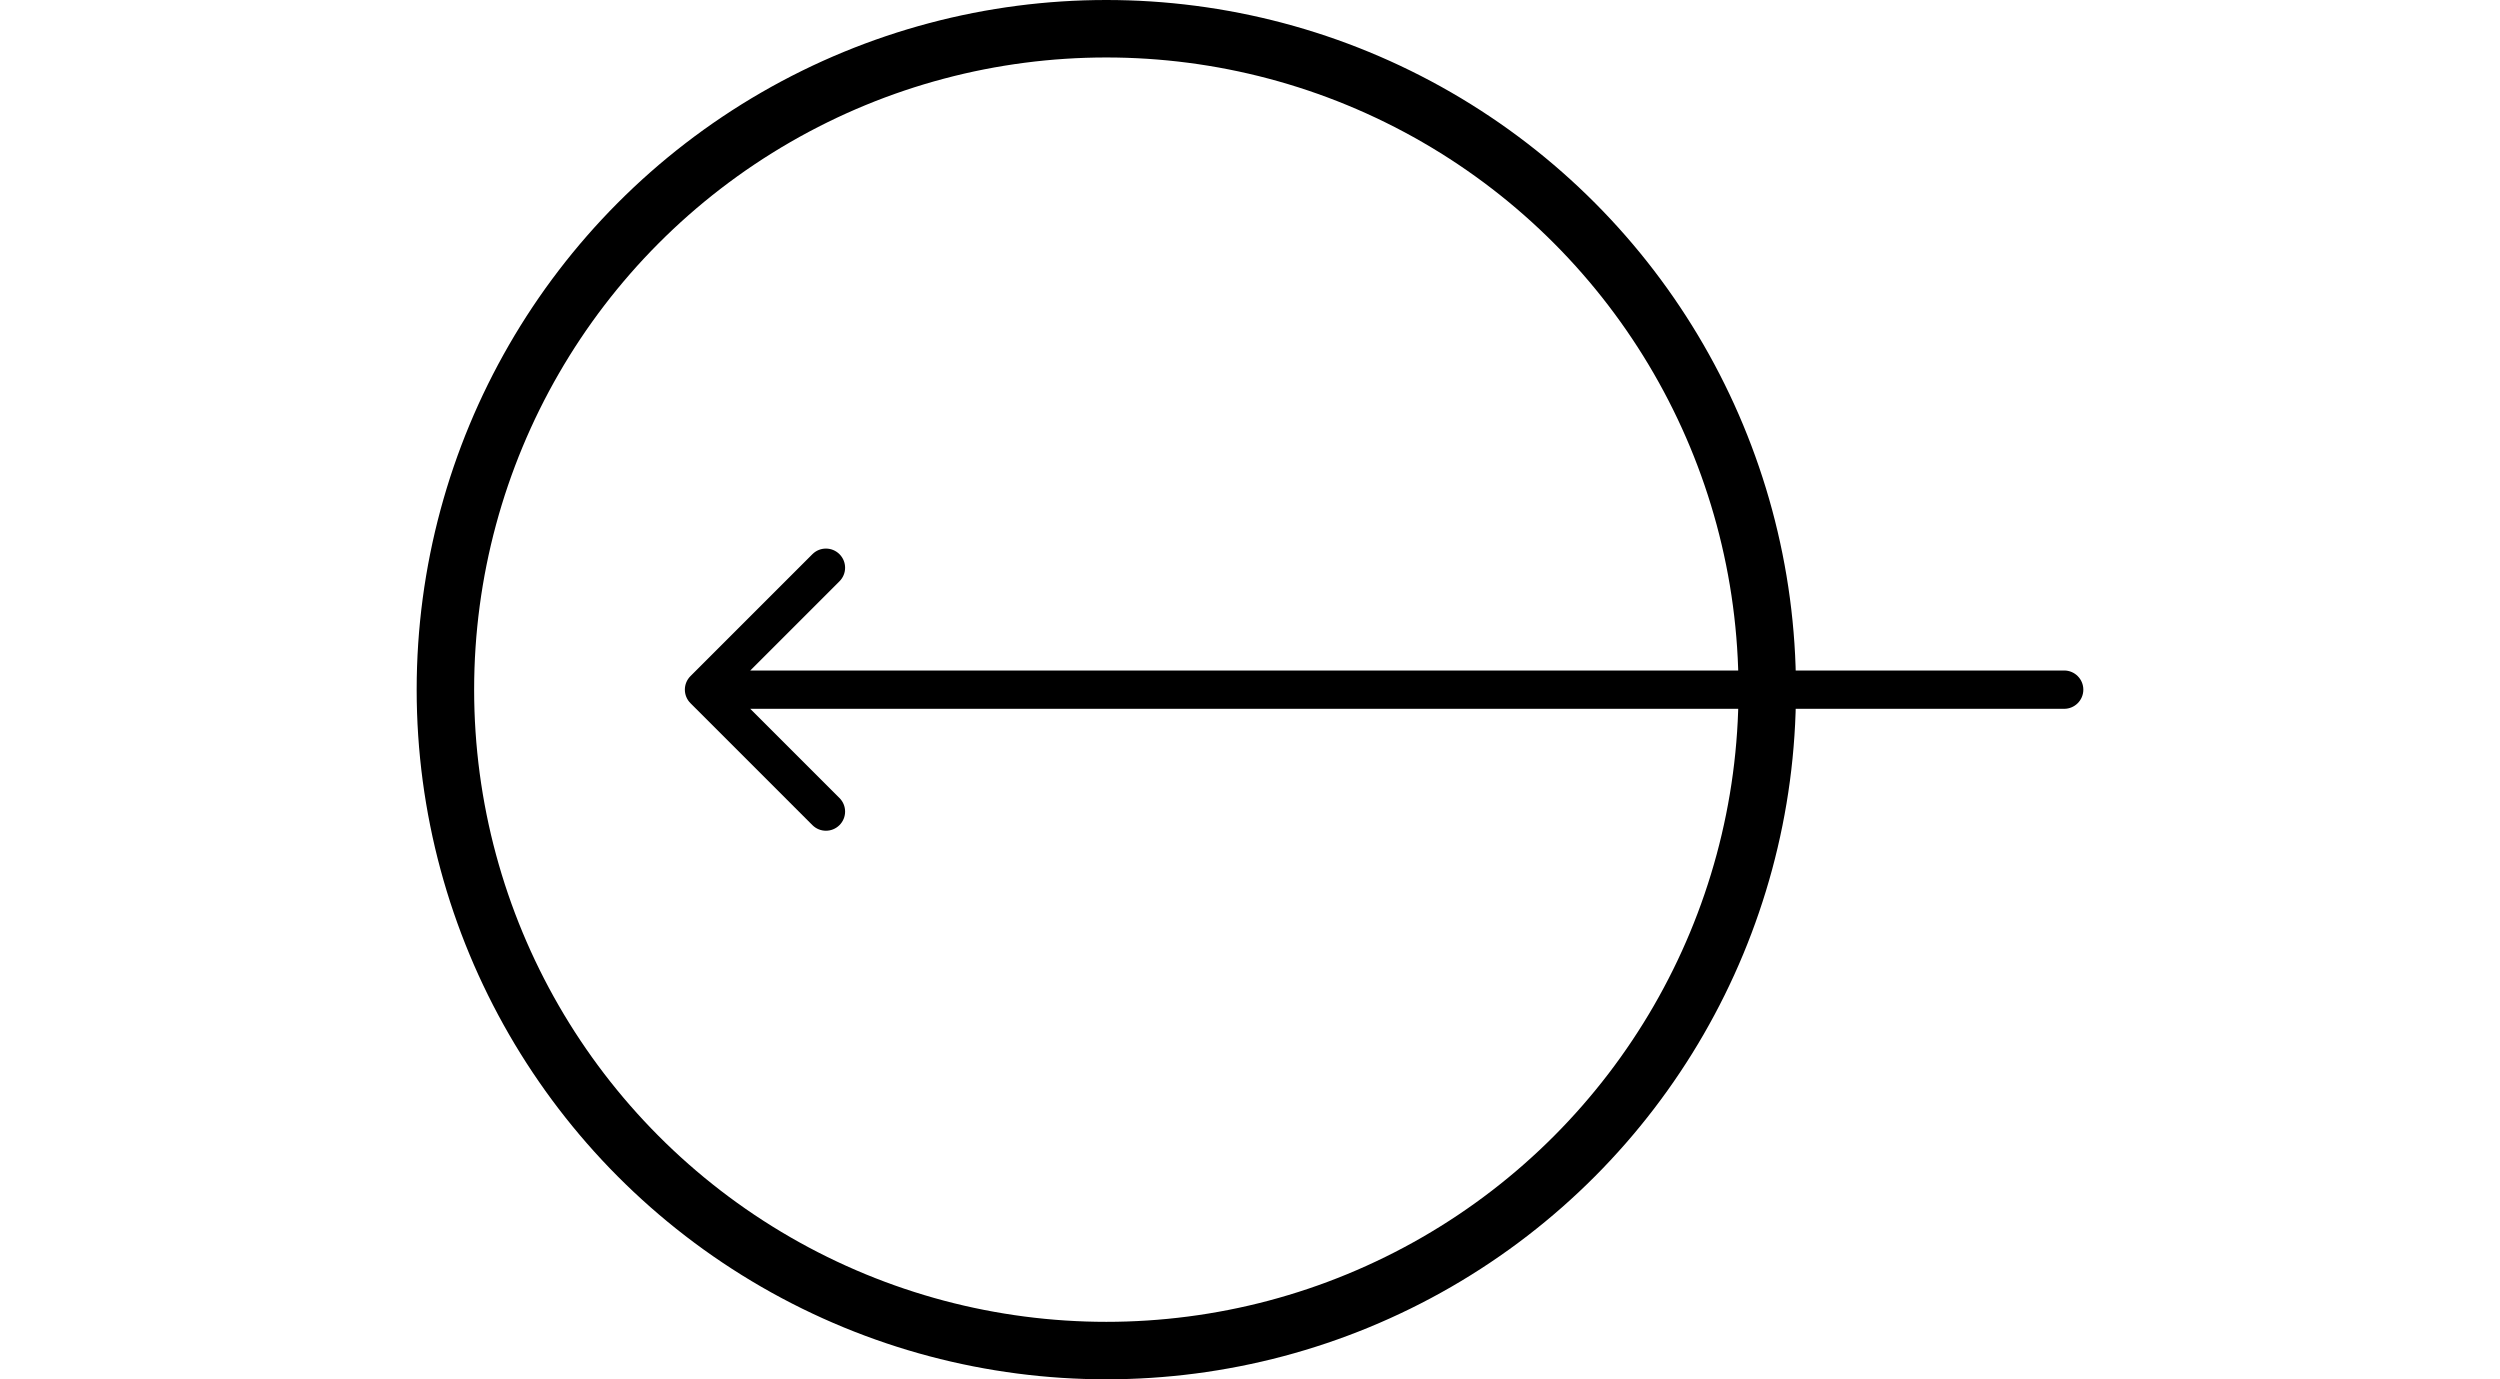 <svg height="48" viewBox="0 0 87 72" fill="none" xmlns="http://www.w3.org/2000/svg">
<path d="M86 35C86.552 35 87 35.448 87 36C87 36.552 86.552 37 86 37L86 35ZM14.293 36.707C13.902 36.317 13.902 35.683 14.293 35.293L20.657 28.929C21.047 28.538 21.68 28.538 22.071 28.929C22.462 29.32 22.462 29.953 22.071 30.343L16.414 36L22.071 41.657C22.462 42.047 22.462 42.681 22.071 43.071C21.68 43.462 21.047 43.462 20.657 43.071L14.293 36.707ZM86 37L15 37L15 35L86 35L86 37Z" fill="black"/>
<circle cx="36" cy="36" r="34.5" transform="matrix(-1 0 0 1 72 0)" stroke="black" stroke-width="3"/>
</svg>
